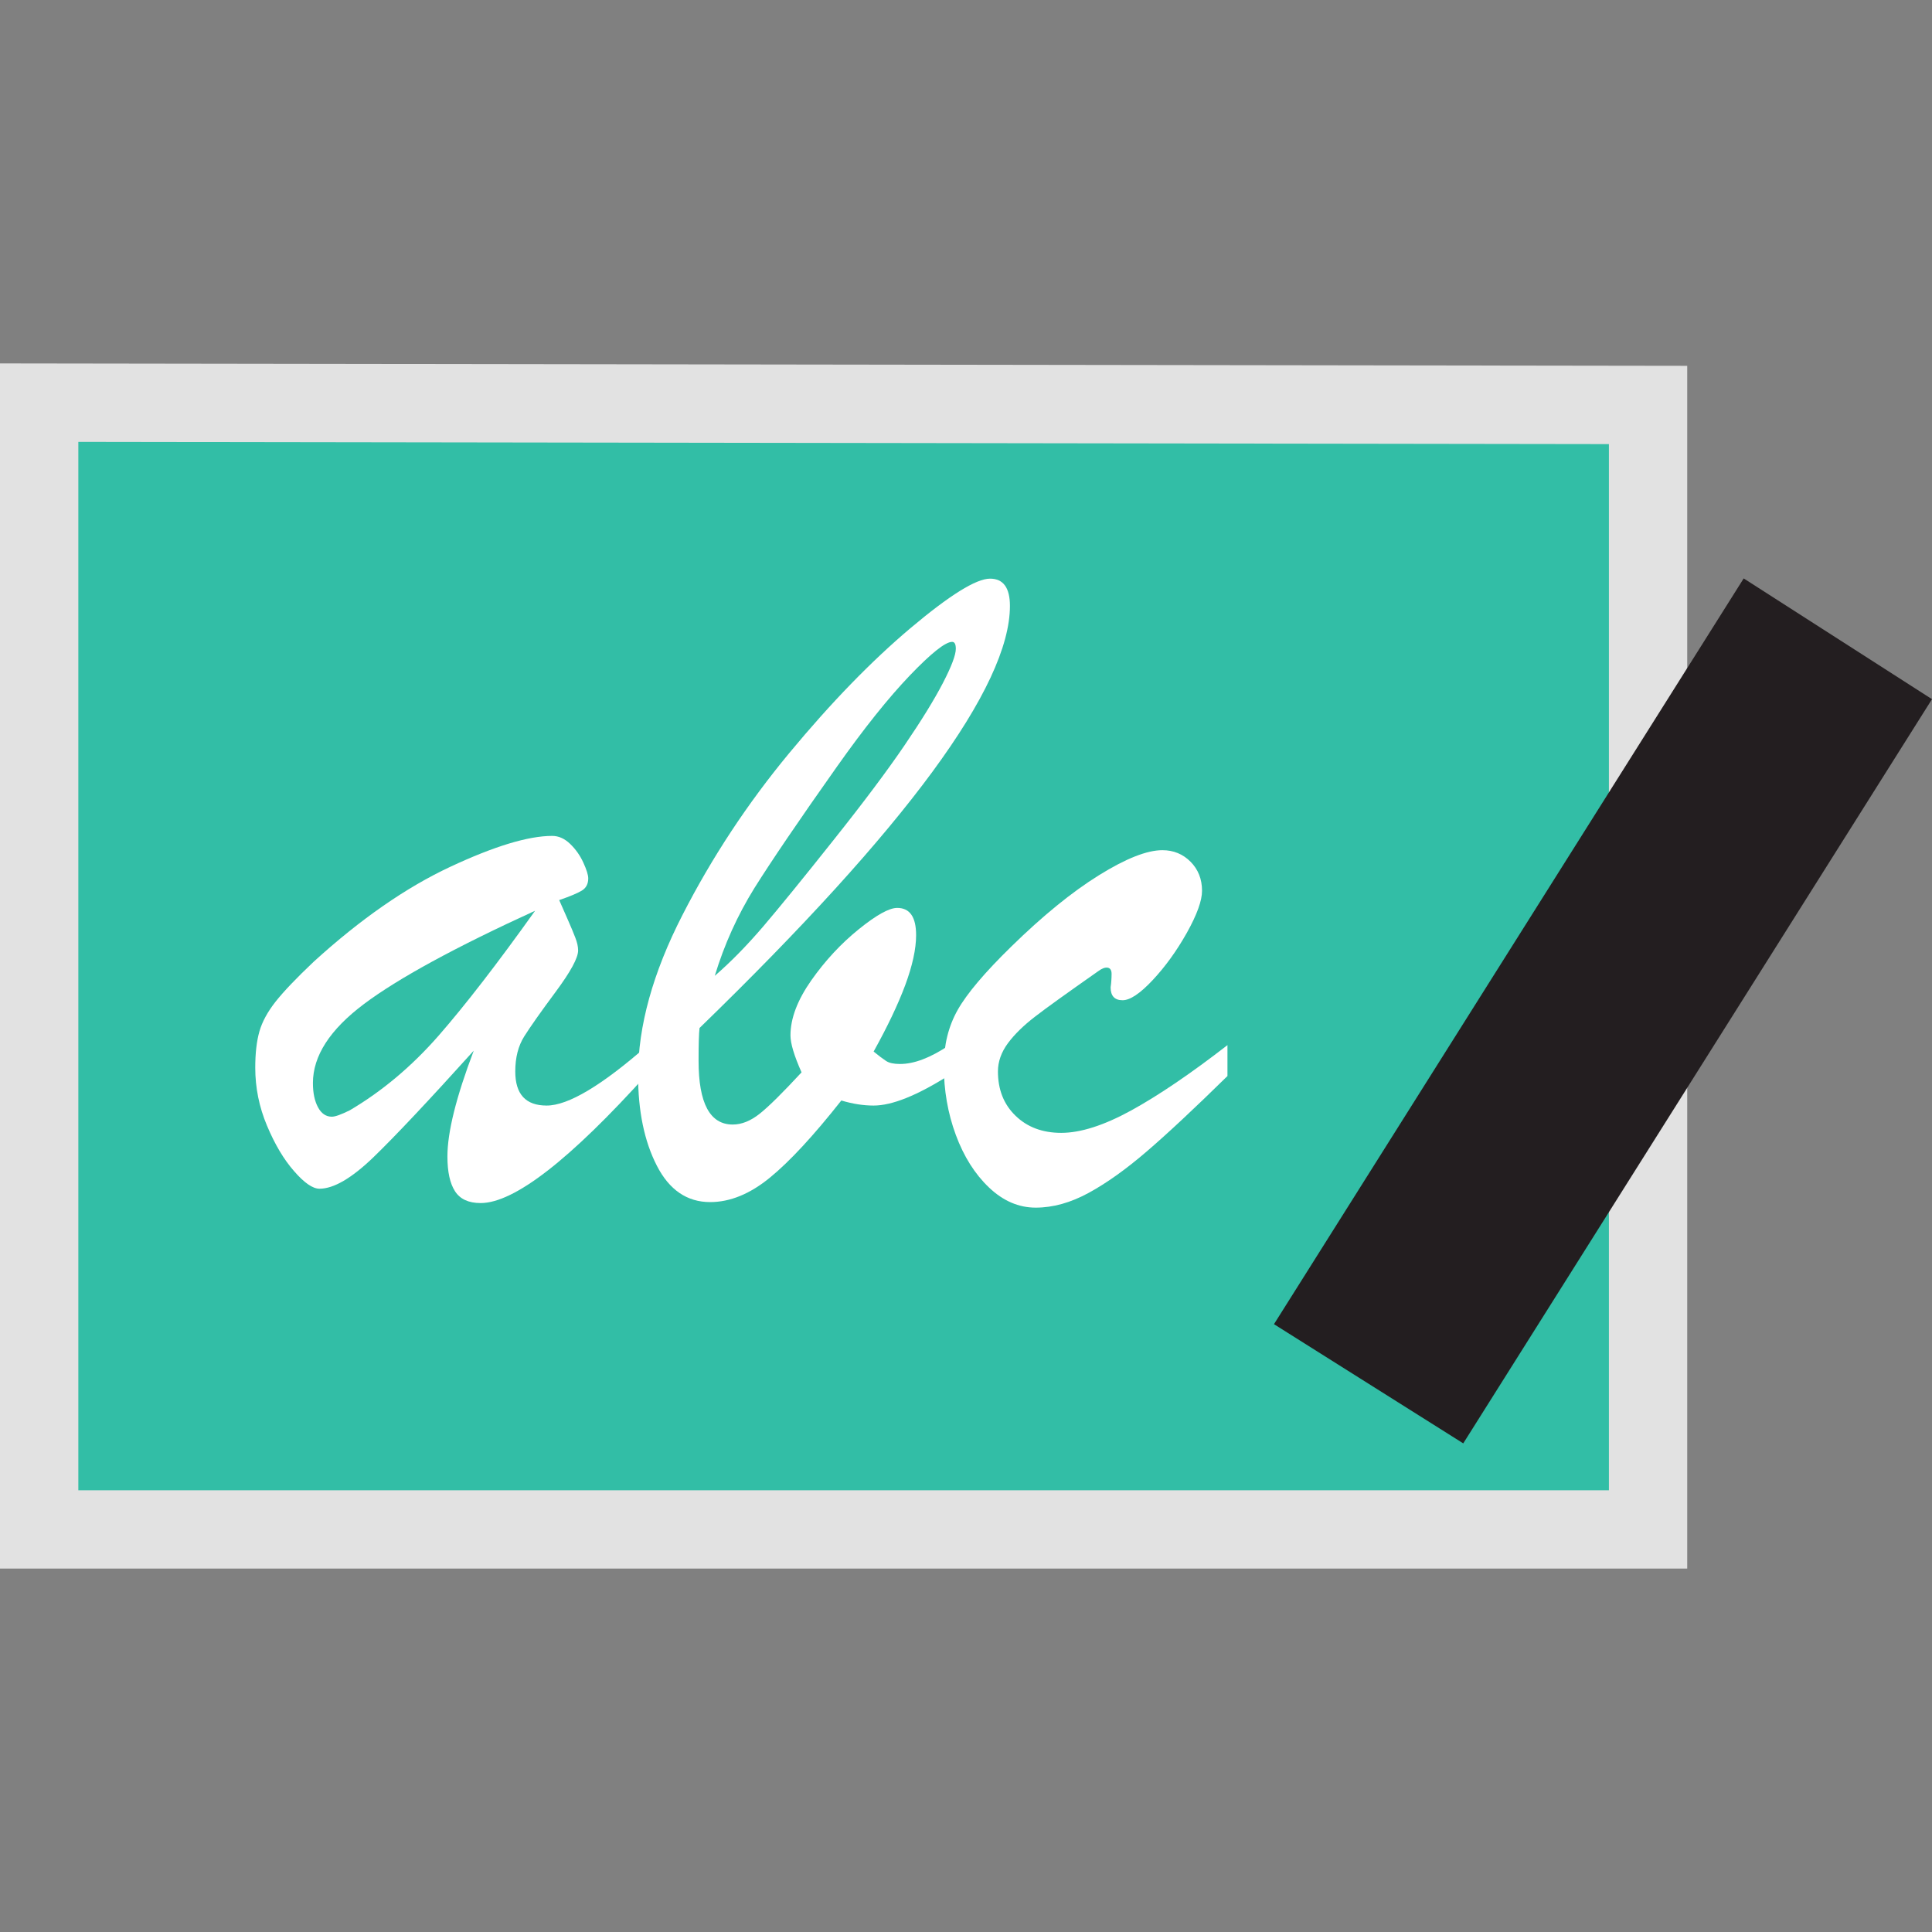 <?xml version="1.0" encoding="iso-8859-1"?>
<!-- Uploaded to: SVG Repo, www.svgrepo.com, Generator: SVG Repo Mixer Tools -->
<svg height="800px" width="800px" version="1.1" id="Layer_1" xmlns="http://www.w3.org/2000/svg" xmlns:xlink="http://www.w3.org/1999/xlink" 
	 viewBox="0 0 512.992 512.992" xml:space="preserve">
<rect x="0" y="0" width="512.992" height="512.992" fill="#808080" stroke="none"/>
<polygon style="fill:#32BEA6;" points="10.4,406.096 10.4,106.912 437.6,107.52 437.6,406.096 "/>
<path style="fill:#E2E2E2;" d="M20.8,117.328l406.4,0.592v277.776H20.8V117.328 M0,96.496v320h448V97.136L0,96.496L0,96.496z"/>
<polygon style="fill:#231E20;" points="462.992,153.584 338.272,351.6 388.528,383.248 512.992,185.648 "/>
<g>
	<path style="fill:#FFFFFF;" d="M83.344,255.312c12.416-11.296,24.48-19.664,36.176-25.136s20.72-8.224,27.104-8.224
		c1.712,0,3.312,0.72,4.784,2.144s2.64,3.088,3.488,4.96c0.864,1.888,1.296,3.28,1.296,4.176c0,1.472-0.576,2.56-1.712,3.248
		s-3.152,1.536-6,2.512c0.576,1.312,1.312,2.992,2.208,5.024c0.896,2.048,1.6,3.696,2.08,4.976c0.496,1.28,0.736,2.384,0.736,3.376
		c0,1.968-1.984,5.616-5.952,10.976c-3.968,5.344-6.752,9.296-8.352,11.84c-1.6,2.528-2.384,5.648-2.384,9.312
		c0,6.048,2.768,9.056,8.336,9.056c5.728,0,14.672-5.344,26.864-16.048v7.472c-20.688,22.992-35.488,34.464-44.4,34.464
		c-3.184,0-5.456-1.04-6.8-3.136c-1.344-2.08-2.016-5.152-2.016-9.248c0-6.448,2.336-15.808,6.992-28.08
		c-11.936,13.232-20.8,22.656-26.608,28.272c-5.808,5.6-10.592,8.384-14.352,8.384c-1.792,0-4.048-1.552-6.736-4.656
		c-2.736-3.104-5.12-7.12-7.2-12.08c-2.08-4.944-3.12-10.08-3.12-15.392c0-3.84,0.368-7.04,1.104-9.632
		c0.736-2.576,2.176-5.216,4.304-7.92C75.296,263.28,78.672,259.728,83.344,255.312z M142.08,241.824
		c-21.264,9.728-36.4,17.984-45.44,24.768s-13.552,13.776-13.552,20.976c0,2.624,0.448,4.768,1.344,6.432
		c0.896,1.68,2.128,2.512,3.68,2.512c0.896,0,2.496-0.576,4.784-1.712c8.592-5.072,16.432-11.664,23.552-19.792
		C123.568,266.848,132.112,255.792,142.08,241.824z"/>
	<path style="fill:#FFFFFF;" d="M252.08,277.504v7.952c-8.512,5.408-15.216,8.096-20.112,8.096c-2.688,0-5.552-0.432-8.576-1.344
		c-7.36,9.328-13.68,16.16-18.96,20.48s-10.56,6.496-15.872,6.496c-6.128,0-10.864-3.232-14.16-9.68
		c-3.312-6.448-4.976-14.48-4.976-24.048c0-12.992,3.92-27.152,11.776-42.48c7.84-15.328,17.312-29.68,28.384-43.04
		c11.072-13.36,21.808-24.416,32.192-33.168c10.384-8.736,17.408-13.12,21.104-13.12c3.504,0,5.28,2.4,5.28,7.232
		c0,21.424-27.488,58.784-82.416,112.08c-0.176,1.472-0.256,4.368-0.256,8.704c0,11.296,3.024,16.928,9.072,16.928
		c2.368,0,4.752-0.96,7.168-2.88s6.112-5.584,11.104-10.976c-1.968-4.416-2.944-7.68-2.944-9.808c0-4.496,1.84-9.36,5.52-14.608
		c3.68-5.232,7.872-9.744,12.576-13.552c4.704-3.808,8.112-5.696,10.24-5.696c3.344,0,5.024,2.4,5.024,7.232
		c0,3.68-0.976,8.096-2.88,13.248c-1.92,5.152-4.72,11.04-8.4,17.664c1.392,1.136,2.496,1.968,3.312,2.496
		c0.816,0.544,2.048,0.8,3.68,0.8C242.72,282.528,247.088,280.848,252.08,277.504z M189.792,259.104
		c4.256-3.68,8.512-8.032,12.816-13.056c4.288-5.024,10.56-12.72,18.816-23.12c7.936-9.968,14.16-18.288,18.704-24.96
		s7.952-12.208,10.24-16.624s3.424-7.44,3.424-9.072c0-1.232-0.32-1.84-0.976-1.84c-1.792,0-5.536,2.976-11.216,8.896
		c-5.68,5.936-12.16,14.032-19.44,24.336c-10.064,14.224-17.328,24.944-21.84,32.128C195.84,243.008,192.32,250.768,189.792,259.104
		z"/>
	<path style="fill:#FFFFFF;" d="M325.92,277.504v8.208c-8.752,8.592-15.872,15.248-21.408,20
		c-5.504,4.736-10.656,8.416-15.44,11.024s-9.472,3.92-14.064,3.92c-4.512,0-8.64-1.776-12.384-5.328
		c-3.76-3.568-6.704-8.224-8.832-13.984s-3.184-11.872-3.184-18.336c0-5.568,1.232-10.496,3.68-14.848
		c2.448-4.336,7.184-9.936,14.208-16.8c8.352-8.176,16.096-14.48,23.264-18.944c7.152-4.448,12.784-6.672,16.88-6.672
		c2.944,0,5.44,1.024,7.472,3.056c2.032,2.048,3.056,4.624,3.056,7.728c0,2.624-1.344,6.336-4.032,11.152
		c-2.72,4.832-5.744,9.008-9.088,12.576c-3.344,3.568-6,5.328-7.968,5.328c-2.128,0-3.184-1.136-3.184-3.424
		c0.096-0.656,0.16-1.28,0.192-1.84s0.064-1.136,0.064-1.712c0-0.976-0.336-1.536-1.024-1.664c-0.72-0.112-1.536,0.192-2.528,0.928
		c-8.16,5.728-13.776,9.744-16.784,12.08c-3.04,2.336-5.44,4.688-7.2,7.056c-1.744,2.368-2.64,4.88-2.64,7.488
		c0,4.816,1.552,8.752,4.672,11.76c3.104,3.024,7.168,4.544,12.128,4.544c5.152,0,11.344-1.984,18.592-5.952
		C307.584,290.88,316.112,285.104,325.92,277.504z"/>
</g>
</svg>